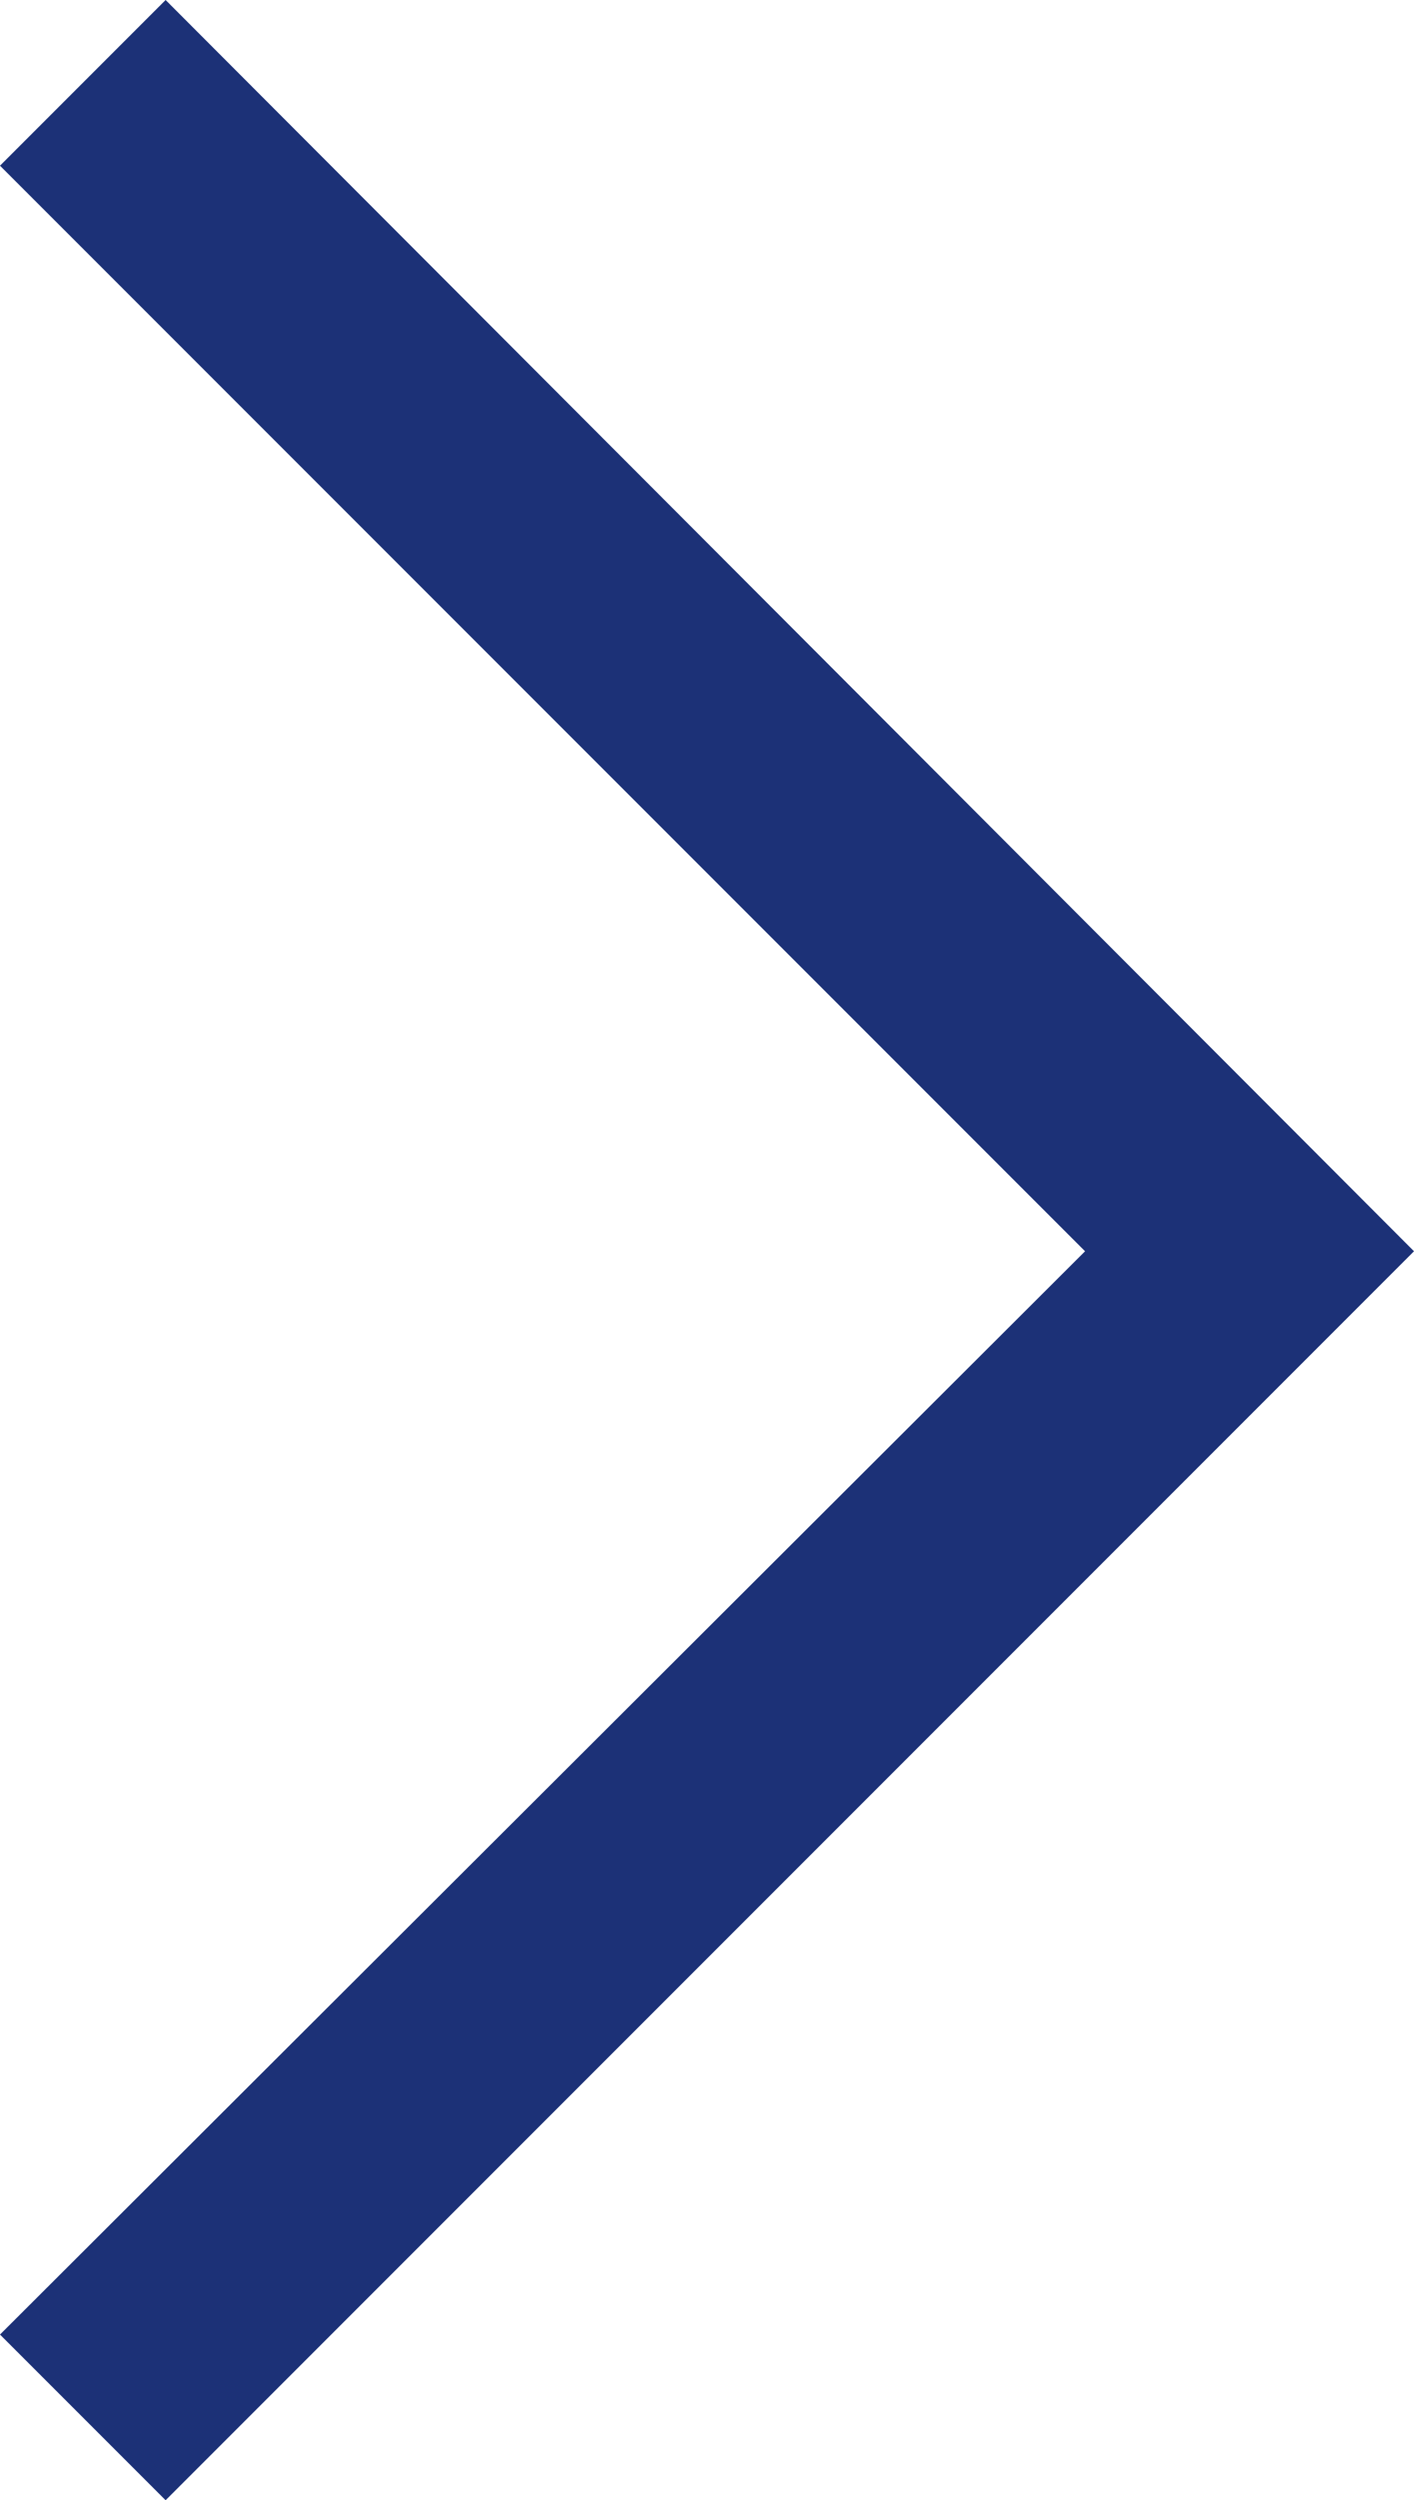 <svg xmlns="http://www.w3.org/2000/svg" width="8" height="14.139" viewBox="0 0 8 14.139">
  <path id="right001_-_E012" data-name="right001 - E012" d="M-5.123-14.581l-.937-.937L.079-21.644-6.06-27.783l.937-.937L1.94-21.644Z" transform="translate(6.06 28.72)" fill="#1C3177"/>
</svg>
